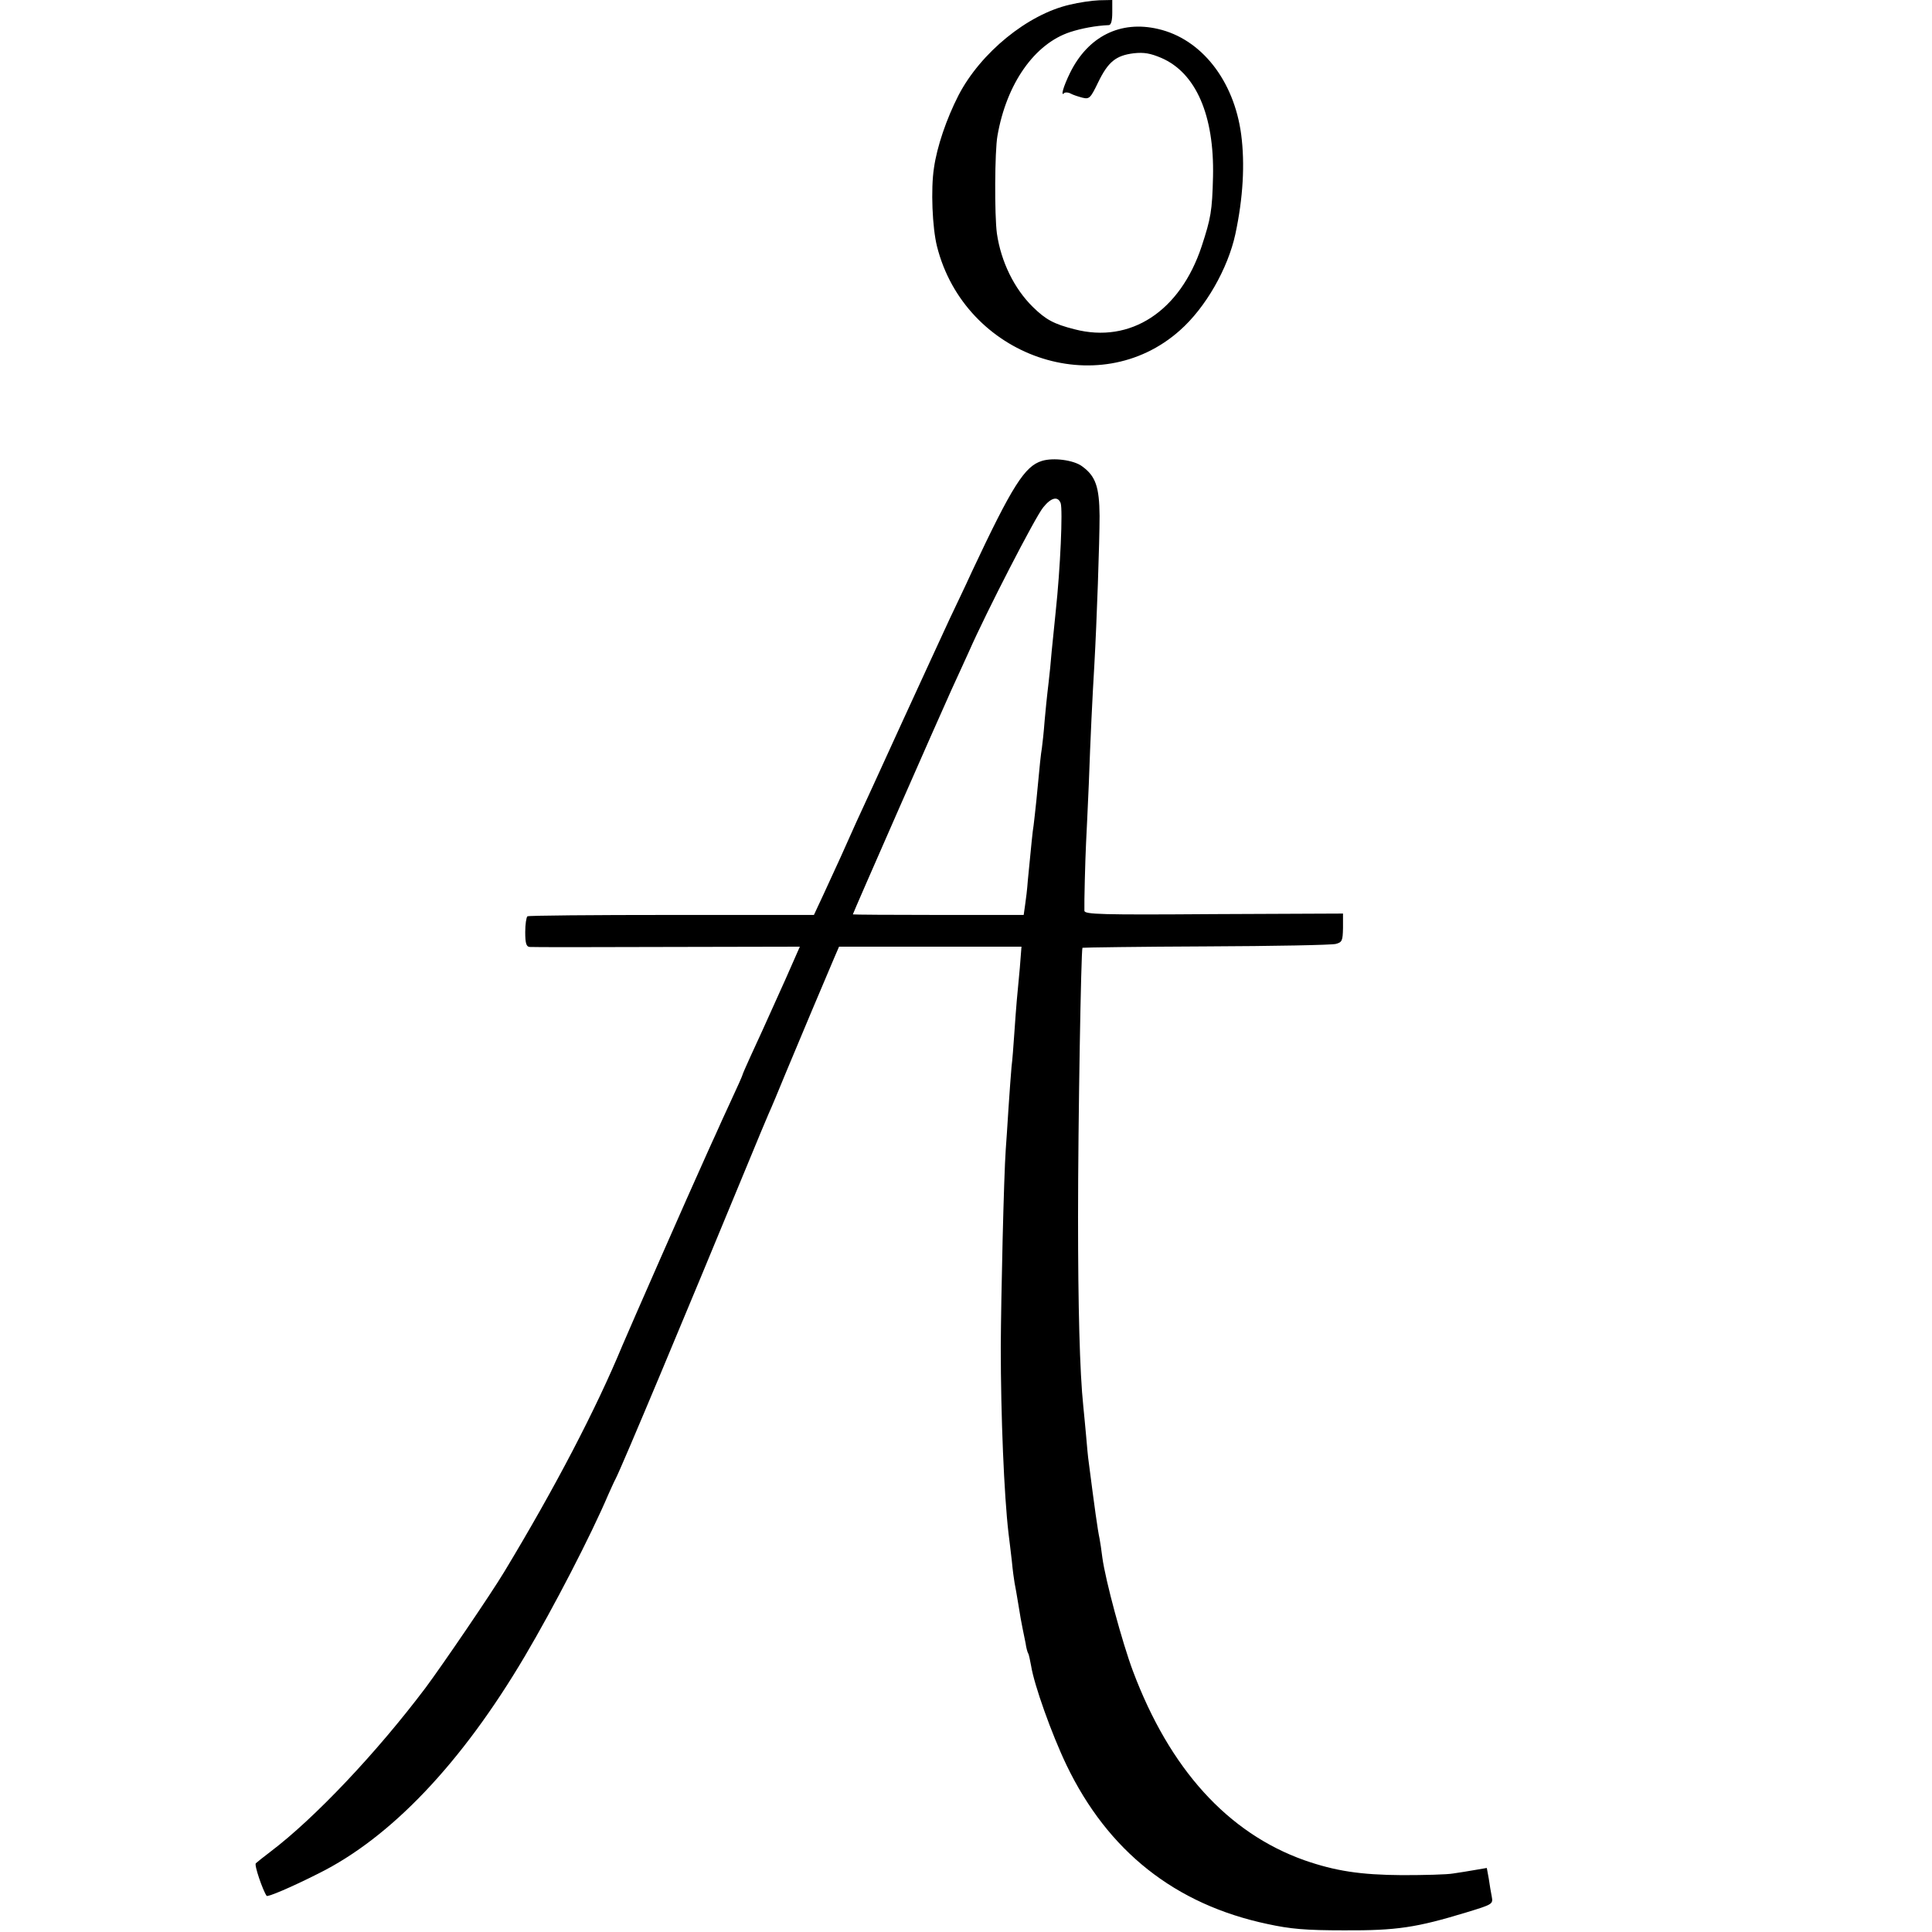 <?xml version="1.0" standalone="no"?>
<!DOCTYPE svg PUBLIC "-//W3C//DTD SVG 20010904//EN"
 "http://www.w3.org/TR/2001/REC-SVG-20010904/DTD/svg10.dtd">
<svg version="1.0" xmlns="http://www.w3.org/2000/svg"
 width="700pt" height="700pt" viewBox="0 0 700 700"
 preserveAspectRatio="xMidYMid meet">
<g transform="translate(0,700) scale(0.1,-0.1)"
fill="#000000" stroke="none">
<path d="M3876 6983 c-153 -35 -323 -174 -403 -328 -44 -86 -78 -186 -89 -263
-12 -77 -6 -218 11 -285 101 -400 585 -567 880 -304 93 82 174 224 201 349 28
131 35 254 21 361 -26 195 -144 346 -301 382 -137 32 -254 -27 -319 -159 -25
-51 -35 -88 -21 -73 4 3 14 3 23 -2 9 -5 28 -11 43 -15 25 -6 29 -2 57 56 36
74 64 97 129 105 37 4 60 0 100 -17 125 -54 192 -208 187 -430 -3 -125 -8
-151 -41 -252 -78 -236 -258 -354 -461 -301 -75 19 -104 35 -151 81 -67 66
-115 163 -130 266 -9 66 -8 299 2 354 33 190 135 334 264 376 40 13 92 23 140
25 8 1 12 17 12 46 l0 45 -47 -1 c-27 -1 -74 -8 -107 -16z"/>
<path d="M3775 5330 c-62 -19 -107 -89 -254 -402 -22 -49 -59 -125 -80 -170
-21 -46 -100 -216 -174 -378 -74 -162 -148 -324 -165 -360 -16 -36 -41 -92
-56 -125 -15 -33 -43 -94 -62 -135 l-35 -75 -515 0 c-284 0 -519 -2 -523 -5
-4 -3 -8 -29 -8 -57 0 -41 4 -53 16 -54 9 -1 233 -1 498 0 l481 1 -52 -118
c-84 -187 -96 -213 -127 -280 -16 -35 -29 -65 -29 -67 0 -2 -18 -43 -41 -92
-22 -48 -48 -104 -56 -123 -9 -19 -24 -53 -34 -75 -68 -150 -276 -624 -304
-690 -96 -232 -245 -517 -428 -820 -48 -80 -224 -338 -285 -420 -177 -235
-401 -472 -562 -594 -25 -19 -49 -38 -53 -42 -7 -5 25 -98 39 -118 4 -5 89 31
188 81 262 130 519 400 748 788 104 176 239 437 302 585 10 22 21 47 26 56 23
44 251 589 480 1144 34 83 68 164 75 180 8 17 36 84 63 150 47 113 140 334
176 418 l16 37 331 0 330 0 -6 -77 c-4 -43 -9 -96 -11 -118 -2 -22 -6 -76 -9
-120 -3 -44 -7 -98 -10 -120 -2 -22 -7 -89 -11 -150 -4 -60 -8 -128 -10 -150
-7 -99 -17 -529 -18 -715 0 -251 12 -538 28 -675 3 -22 8 -67 12 -100 3 -33 8
-69 10 -80 2 -11 9 -47 14 -80 5 -33 12 -71 15 -85 3 -14 8 -38 11 -54 2 -16
7 -33 9 -36 3 -4 7 -25 11 -46 11 -69 74 -246 128 -359 150 -312 393 -505 728
-576 83 -18 137 -23 278 -23 191 -1 262 10 443 65 95 29 97 30 92 57 -3 15 -8
44 -11 66 l-7 38 -41 -7 c-23 -4 -59 -10 -81 -13 -22 -4 -105 -6 -185 -6 -151
1 -242 15 -354 54 -278 99 -488 331 -621 685 -39 104 -100 330 -111 412 -3 26
-8 57 -10 68 -7 32 -18 112 -39 275 -3 19 -7 64 -10 100 -3 36 -8 83 -10 105
-13 124 -19 362 -19 685 0 347 11 970 16 976 2 1 203 4 448 5 245 1 456 5 470
9 23 6 25 12 26 58 l0 52 -468 -2 c-410 -3 -468 -1 -469 12 -1 29 3 185 6 245
2 33 6 130 10 215 6 170 13 314 20 430 9 159 19 449 19 541 -1 105 -14 144
-64 180 -30 22 -103 32 -145 19z m68 -153 c8 -24 -1 -235 -18 -393 -2 -22 -6
-61 -9 -89 -3 -27 -8 -79 -11 -115 -4 -36 -8 -76 -10 -90 -2 -14 -6 -59 -10
-100 -3 -41 -8 -86 -10 -100 -4 -24 -7 -52 -20 -190 -4 -36 -8 -76 -10 -90 -4
-23 -8 -68 -21 -200 -2 -30 -7 -71 -10 -90 l-5 -35 -309 0 c-171 0 -310 1
-310 2 0 4 319 730 357 813 22 47 50 110 64 140 61 139 241 489 269 522 29 36
53 41 63 15z"/>
</g>
</svg>
